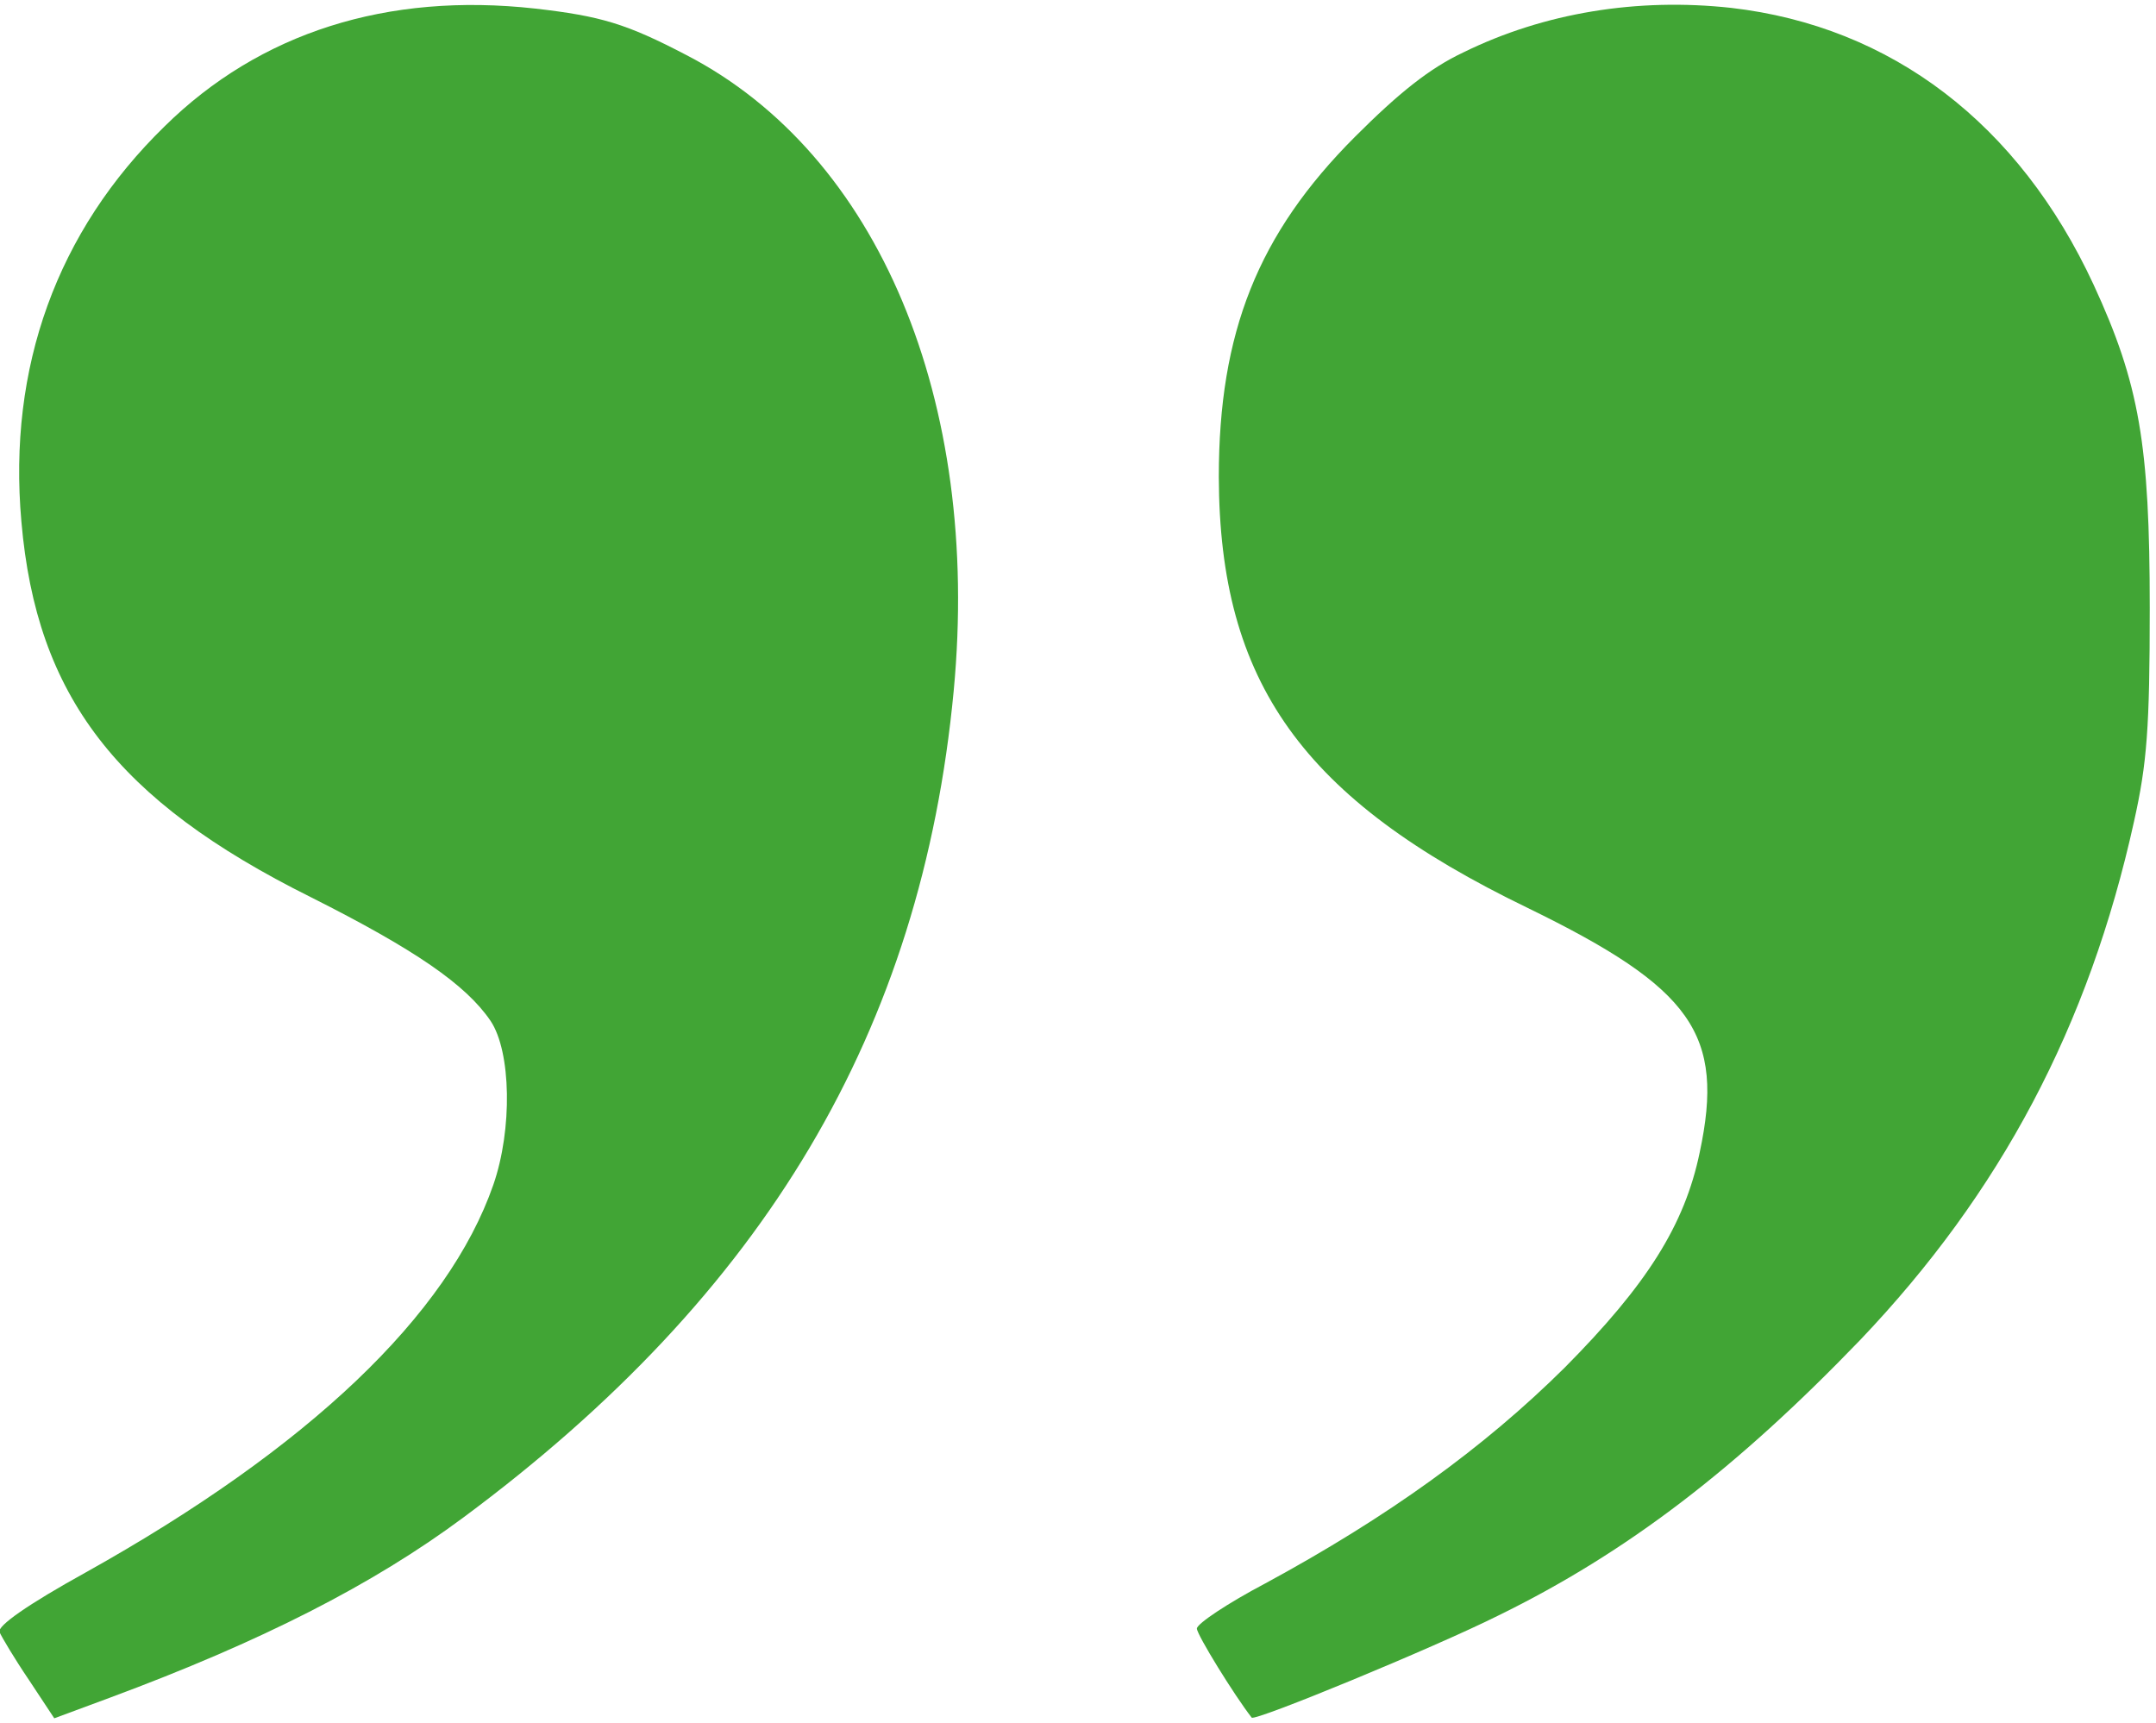 <svg xmlns="http://www.w3.org/2000/svg" xmlns:xlink="http://www.w3.org/1999/xlink" xmlns:serif="http://www.serif.com/" width="100%" height="100%" viewBox="0 0 299 239" xml:space="preserve" style="fill-rule:evenodd;clip-rule:evenodd;stroke-linejoin:round;stroke-miterlimit:2;">    <g transform="matrix(0.095,-1.4585e-16,-1.4585e-16,-0.095,-30.581,265.383)">        <g transform="matrix(-1,3.06285e-15,3.06285e-15,1,3781.14,-5.91172e-12)">            <path d="M932,2782C698,2755 512,2613 403,2378C336,2233 321,2144 321,1906C321,1731 325,1679 344,1594C410,1295 539,1052 744,837C924,650 1084,527 1272,435C1366,388 1628,280 1632,286C1657,318 1712,407 1712,416C1712,423 1667,453 1612,482C1433,579 1293,680 1175,797C1055,918 1000,1005 978,1111C941,1284 989,1351 1229,1468C1558,1627 1679,1797 1680,2097C1680,2308 1623,2452 1481,2594C1417,2658 1372,2694 1323,2717C1205,2775 1069,2797 932,2782Z" style="fill:rgb(65,165,53);fill-rule:nonzero;"></path>        </g>        <g transform="matrix(-1,3.06285e-15,3.06285e-15,1,3781.14,-5.91172e-12)">            <path d="M2678,2781C2582,2770 2545,2759 2457,2713C2177,2568 2027,2209 2067,1785C2114,1289 2342,905 2783,578C2915,480 3078,397 3299,315L3380,285L3417,341C3438,372 3457,404 3460,411C3463,420 3419,451 3334,498C3008,680 2805,874 2739,1064C2711,1145 2713,1258 2743,1303C2779,1356 2853,1407 3006,1484C3289,1625 3406,1777 3428,2032C3448,2257 3376,2456 3219,2609C3080,2746 2894,2805 2678,2781Z" style="fill:rgb(65,165,53);fill-rule:nonzero;"></path>        </g>    </g></svg>